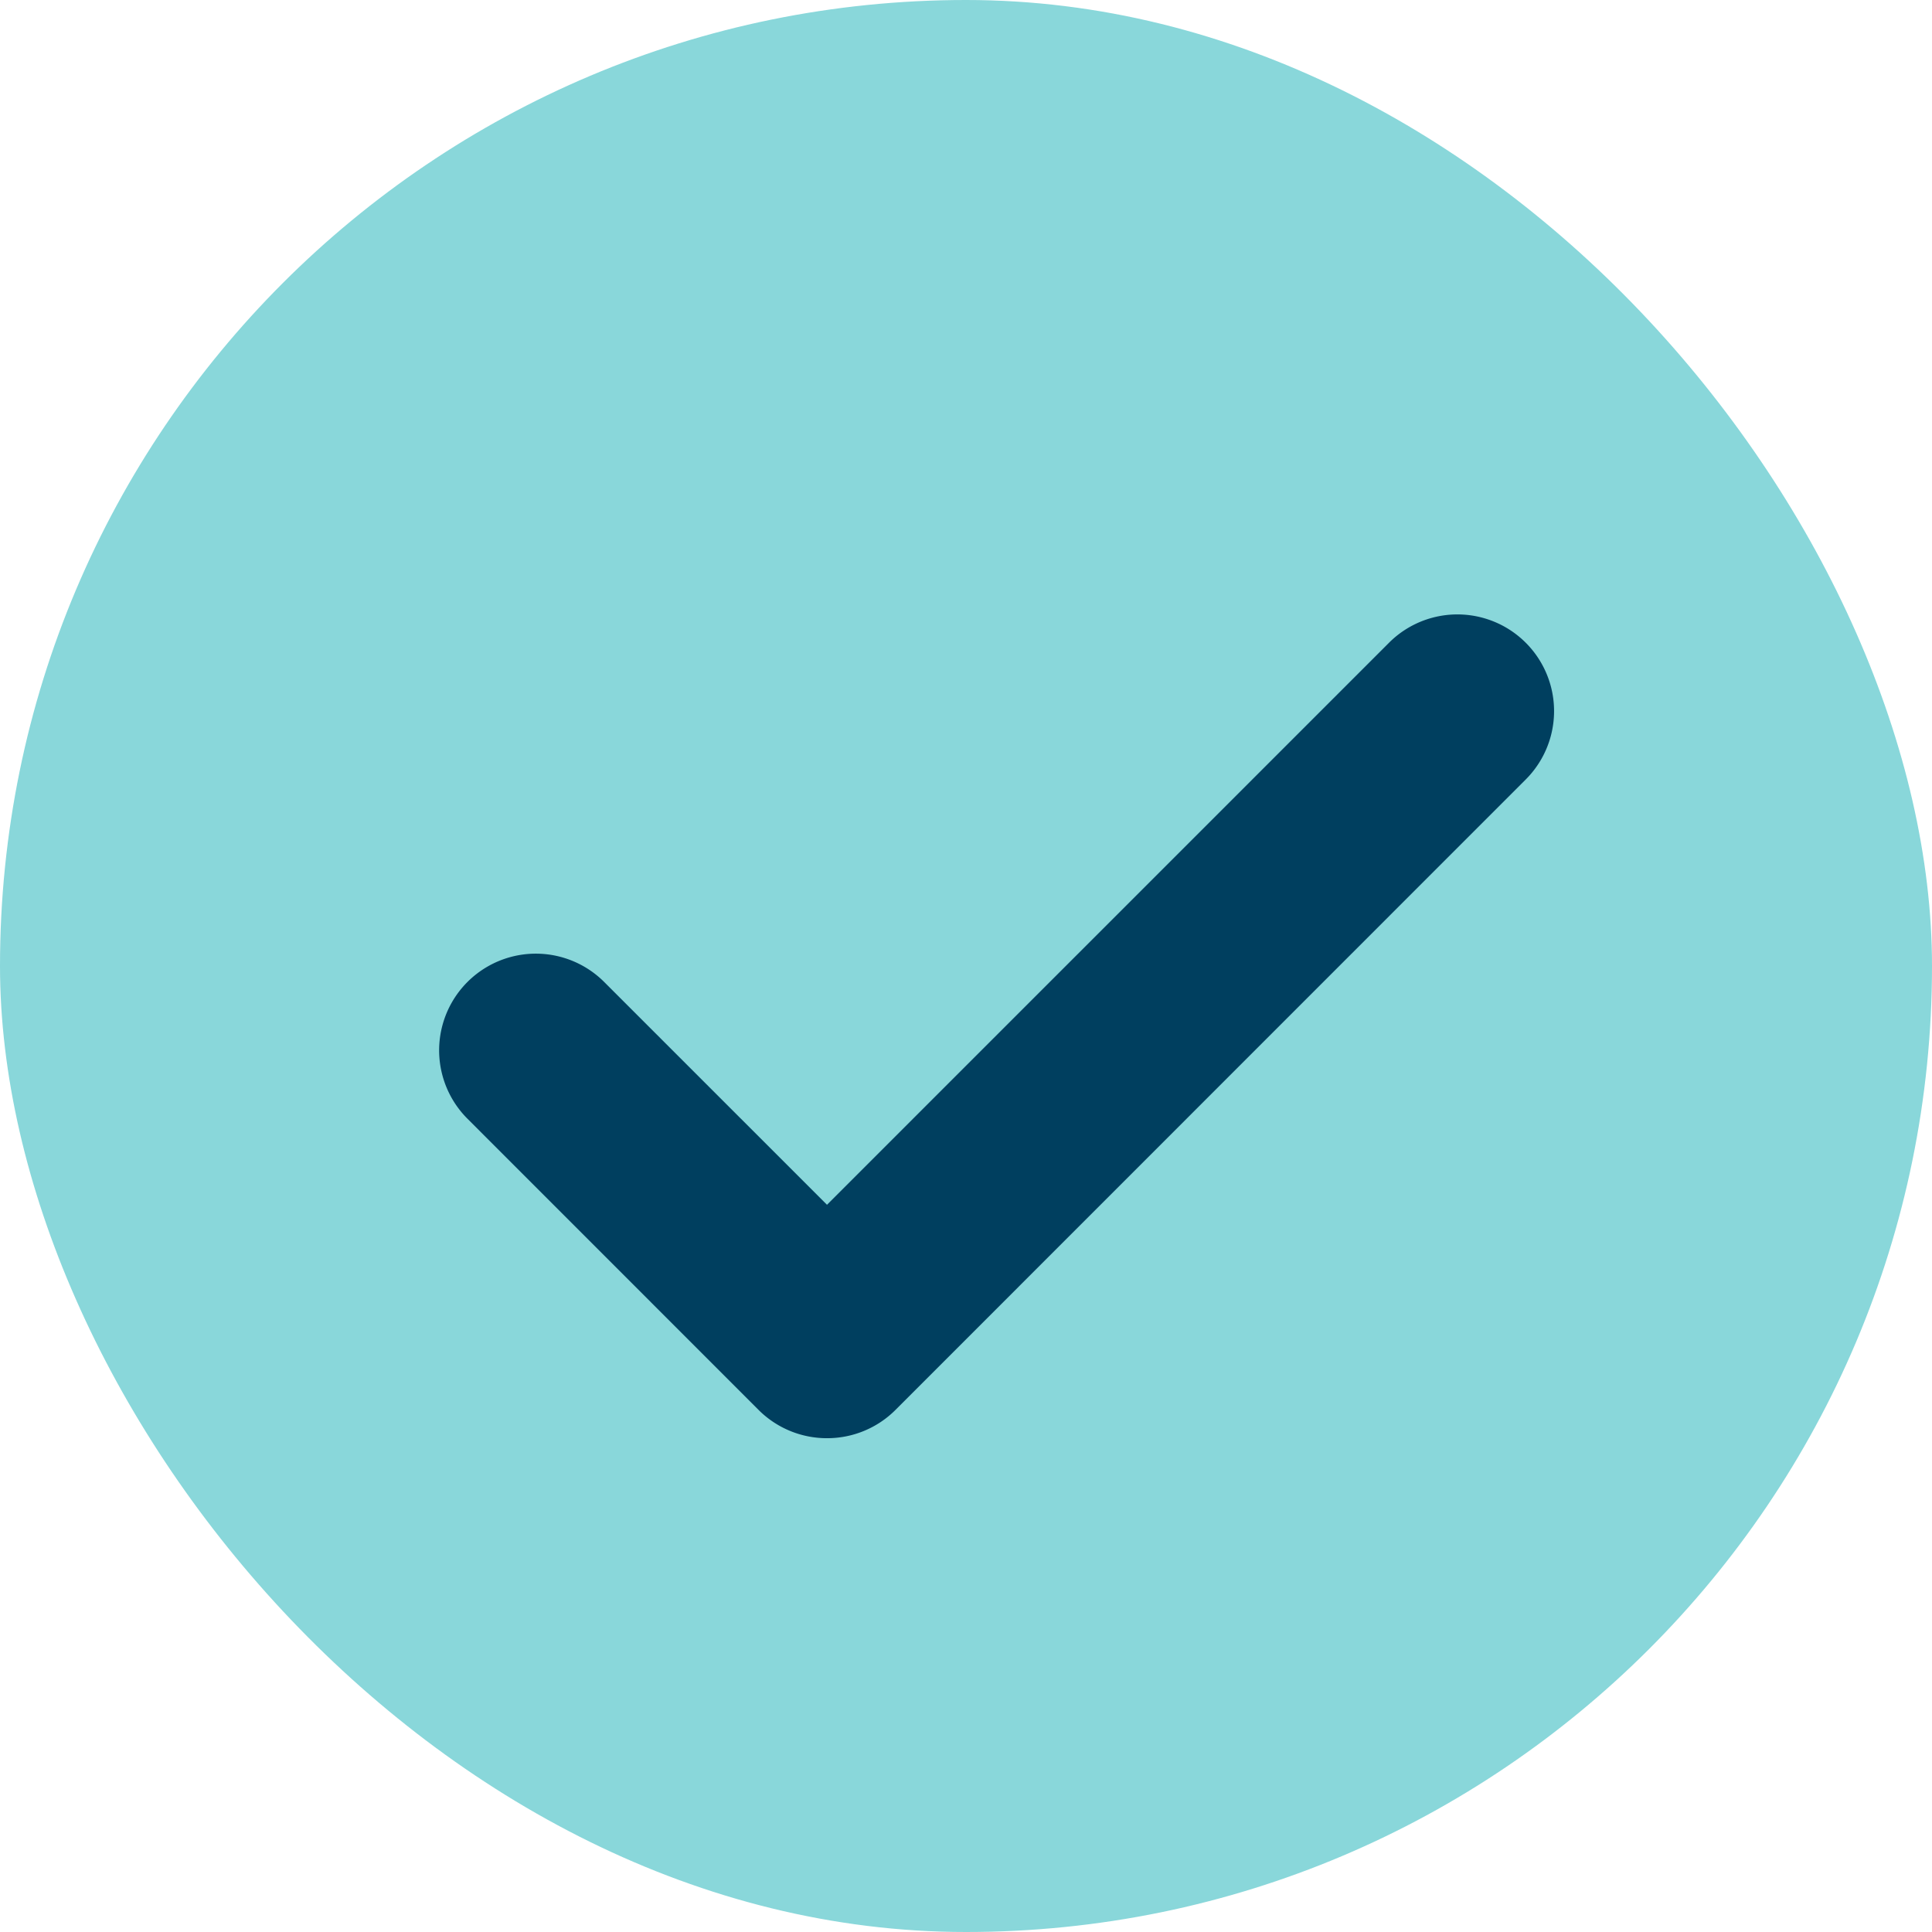 <svg xmlns="http://www.w3.org/2000/svg" width="22" height="22" viewBox="0 0 22 22">
  <g id="primary-care-check" transform="translate(0.17 -0.161)">
    <rect id="Rectangle_16" data-name="Rectangle 16" width="22" height="22" rx="11" transform="translate(-0.17 0.161)" fill="#89d7da"/>
    <path id="Path_21" data-name="Path 21" d="M133.916,1461.661a1.1,1.1,0,0,1-.778-.322l-3.315-3.316a1.1,1.1,0,0,1,1.557-1.557l2.537,2.537,6.4-6.4a1.1,1.1,0,0,1,1.557,1.557l-7.174,7.176A1.1,1.1,0,0,1,133.916,1461.661Z" transform="translate(-124.67 -1445.123)" fill="#003f5f"/>
  </g>
</svg>
